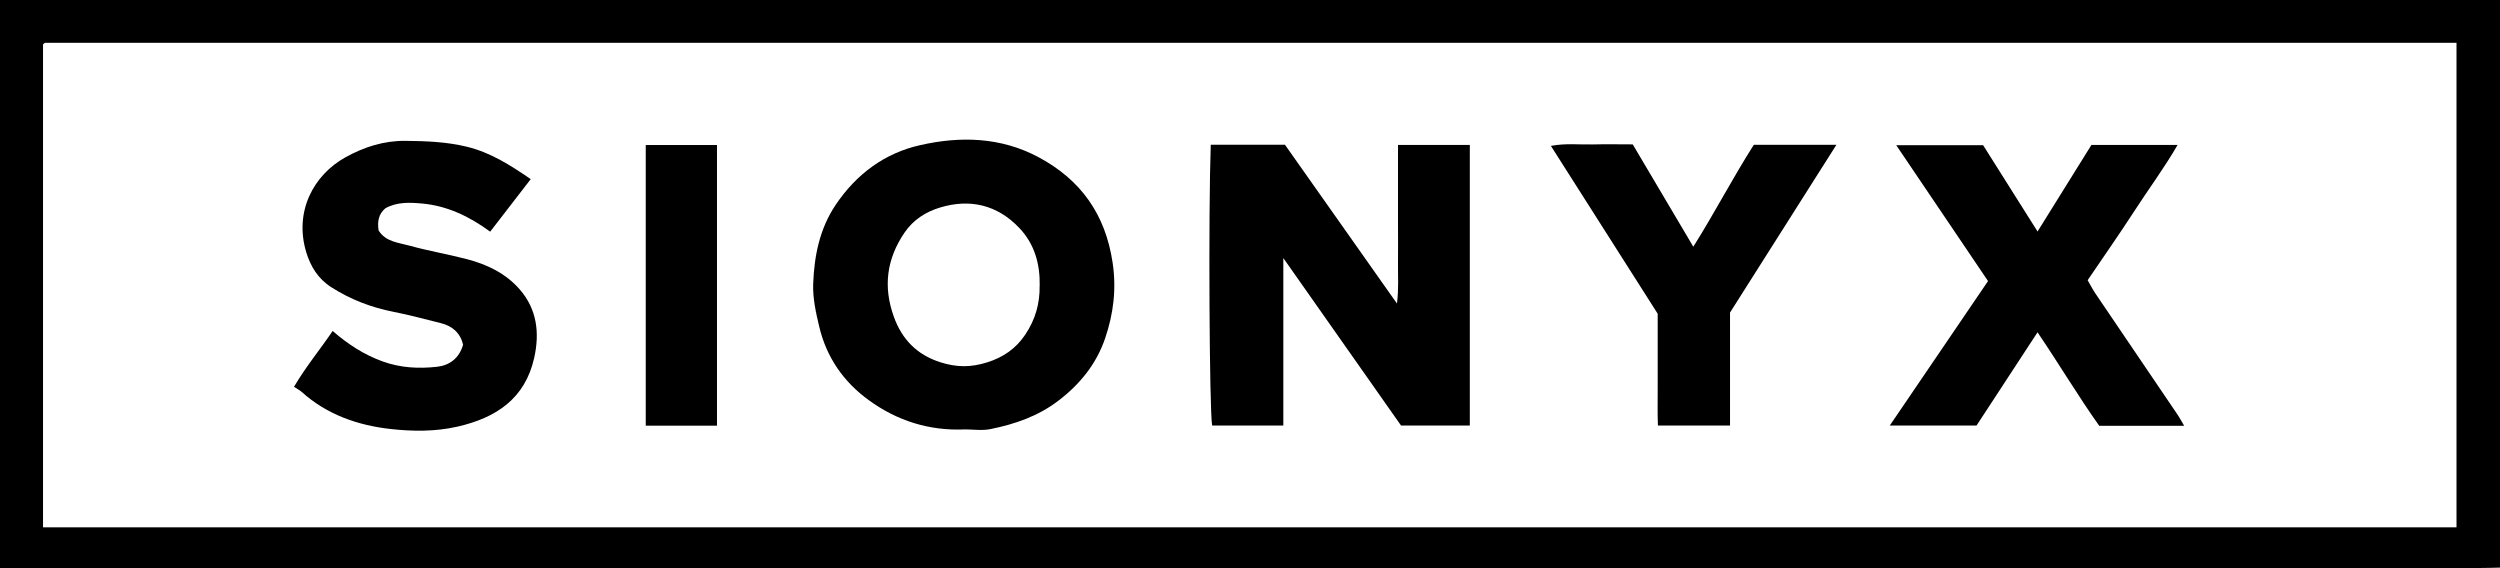 <?xml version="1.0" encoding="UTF-8"?> <svg xmlns="http://www.w3.org/2000/svg" id="Layer_2" data-name="Layer 2" viewBox="0 0 431.67 98.07"><defs><style> .cls-1 { stroke-width: 0px; } </style></defs><g id="Layer_2-2" data-name="Layer 2"><g id="Layer_1-2" data-name="Layer 1-2"><g><path class="cls-1" d="M0,0h431.67v98.01c-1.04.02-2.08.06-3.12.06H0V0ZM7.43,91.05h416.73V7.39H7.81c-.08,0-.16.08-.23.13-.07.06-.13.13-.15.16v83.36h0Z"></path><path class="cls-1" d="M209.07,24.99h12.8c6.33,8.97,12.72,18.03,19.34,27.42.33-2.56.15-4.76.18-6.95.03-2.26,0-4.53,0-6.8v-13.64h12.4v48.45h-11.88c-6.62-9.41-13.36-19.02-20.32-28.91v28.91h-12.29c-.48-2.48-.66-36.96-.24-48.49h.01Z"></path><path class="cls-1" d="M166.51,74.15c-6.08.25-11.59-1.49-16.48-5.04-4.38-3.17-7.32-7.42-8.57-12.69-.58-2.42-1.14-4.94-1.05-7.39.18-4.83,1.1-9.54,3.91-13.7,3.56-5.27,8.42-8.88,14.53-10.26,6.94-1.58,13.92-1.42,20.45,2.06,7.33,3.91,11.56,9.88,12.81,18.19.69,4.58.15,8.87-1.29,13.1-1.51,4.43-4.34,7.93-8.1,10.79-3.5,2.67-7.5,4.03-11.69,4.88-1.45.3-3.02.05-4.53.05h0ZM179.52,49.36c.08-3.76-.88-7.22-3.51-9.99-3.81-4.02-8.57-5.12-13.78-3.51-2.38.73-4.55,2.09-6.05,4.31-3.1,4.56-3.71,9.34-1.84,14.53,1.42,3.94,4.02,6.56,8,7.84,2.84.91,5.25.92,8.11.03,2.75-.86,4.96-2.36,6.6-4.82,1.72-2.58,2.51-5.34,2.46-8.39h0Z"></path><path class="cls-1" d="M351.82,57.37c-3.7,5.66-7.11,10.87-10.53,16.1h-14.98c5.76-8.47,11.34-16.69,16.96-24.94-5.28-7.82-10.48-15.51-15.85-23.46h15c3.01,4.78,6.14,9.72,9.4,14.9,3.21-5.17,6.26-10.06,9.3-14.94h14.88c-2.36,4.07-5.1,7.74-7.57,11.57-2.53,3.91-5.21,7.72-7.96,11.78.43.75.85,1.56,1.35,2.31,4.75,7.02,9.52,14.03,14.27,21.05.36.53.64,1.1,1.04,1.78h-14.66c-3.54-4.97-6.82-10.49-10.66-16.15h.01Z"></path><path class="cls-1" d="M50.77,66.78c2.05-3.48,4.48-6.4,6.67-9.63,2.69,2.33,5.43,4.1,8.63,5.26,3.11,1.12,6.25,1.27,9.4.92,2.11-.23,3.83-1.45,4.49-3.82-.46-1.98-1.82-3.23-3.9-3.73-2.69-.66-5.37-1.4-8.08-1.93-3.87-.76-7.43-2.12-10.78-4.26-2.32-1.48-3.58-3.63-4.31-6-2.16-7.1,1.29-13.4,6.76-16.43,3.23-1.79,6.64-2.88,10.38-2.84,3.55.04,7.04.16,10.56,1.01,4.13,1.01,7.48,3.16,11.05,5.6-2.34,3.03-4.59,5.94-7,9.07-3.62-2.65-7.44-4.47-11.78-4.86-2.13-.19-4.32-.29-6.31.82-1.23,1.02-1.4,2.37-1.18,3.83,1.23,1.99,3.45,2.1,5.35,2.63,3.29.92,6.68,1.48,9.98,2.35,3.45.91,6.64,2.45,9.02,5.18,3.01,3.44,3.48,7.54,2.52,11.84-1.58,7.07-6.6,10.36-13.26,11.88-3.83.87-7.72.83-11.51.41-5.69-.63-11.05-2.49-15.43-6.45-.27-.24-.61-.41-1.29-.85h.02Z"></path><path class="cls-1" d="M298.72,53.97v19.51h-12.45c-.09-2.06-.03-4.2-.04-6.34-.01-2.08,0-4.15,0-6.23v-6.74c-6.03-9.48-12.16-19.11-18.44-28.98,2.58-.49,4.91-.19,7.21-.25,2.27-.06,4.54-.01,6.92-.01,3.43,5.8,6.87,11.61,10.46,17.67,3.68-5.85,6.8-11.87,10.45-17.6h14.26c-6.19,9.75-12.24,19.29-18.37,28.97Z"></path><path class="cls-1" d="M111.5,25.04h12.3v48.46h-12.3V25.04Z"></path></g></g></g></svg> 